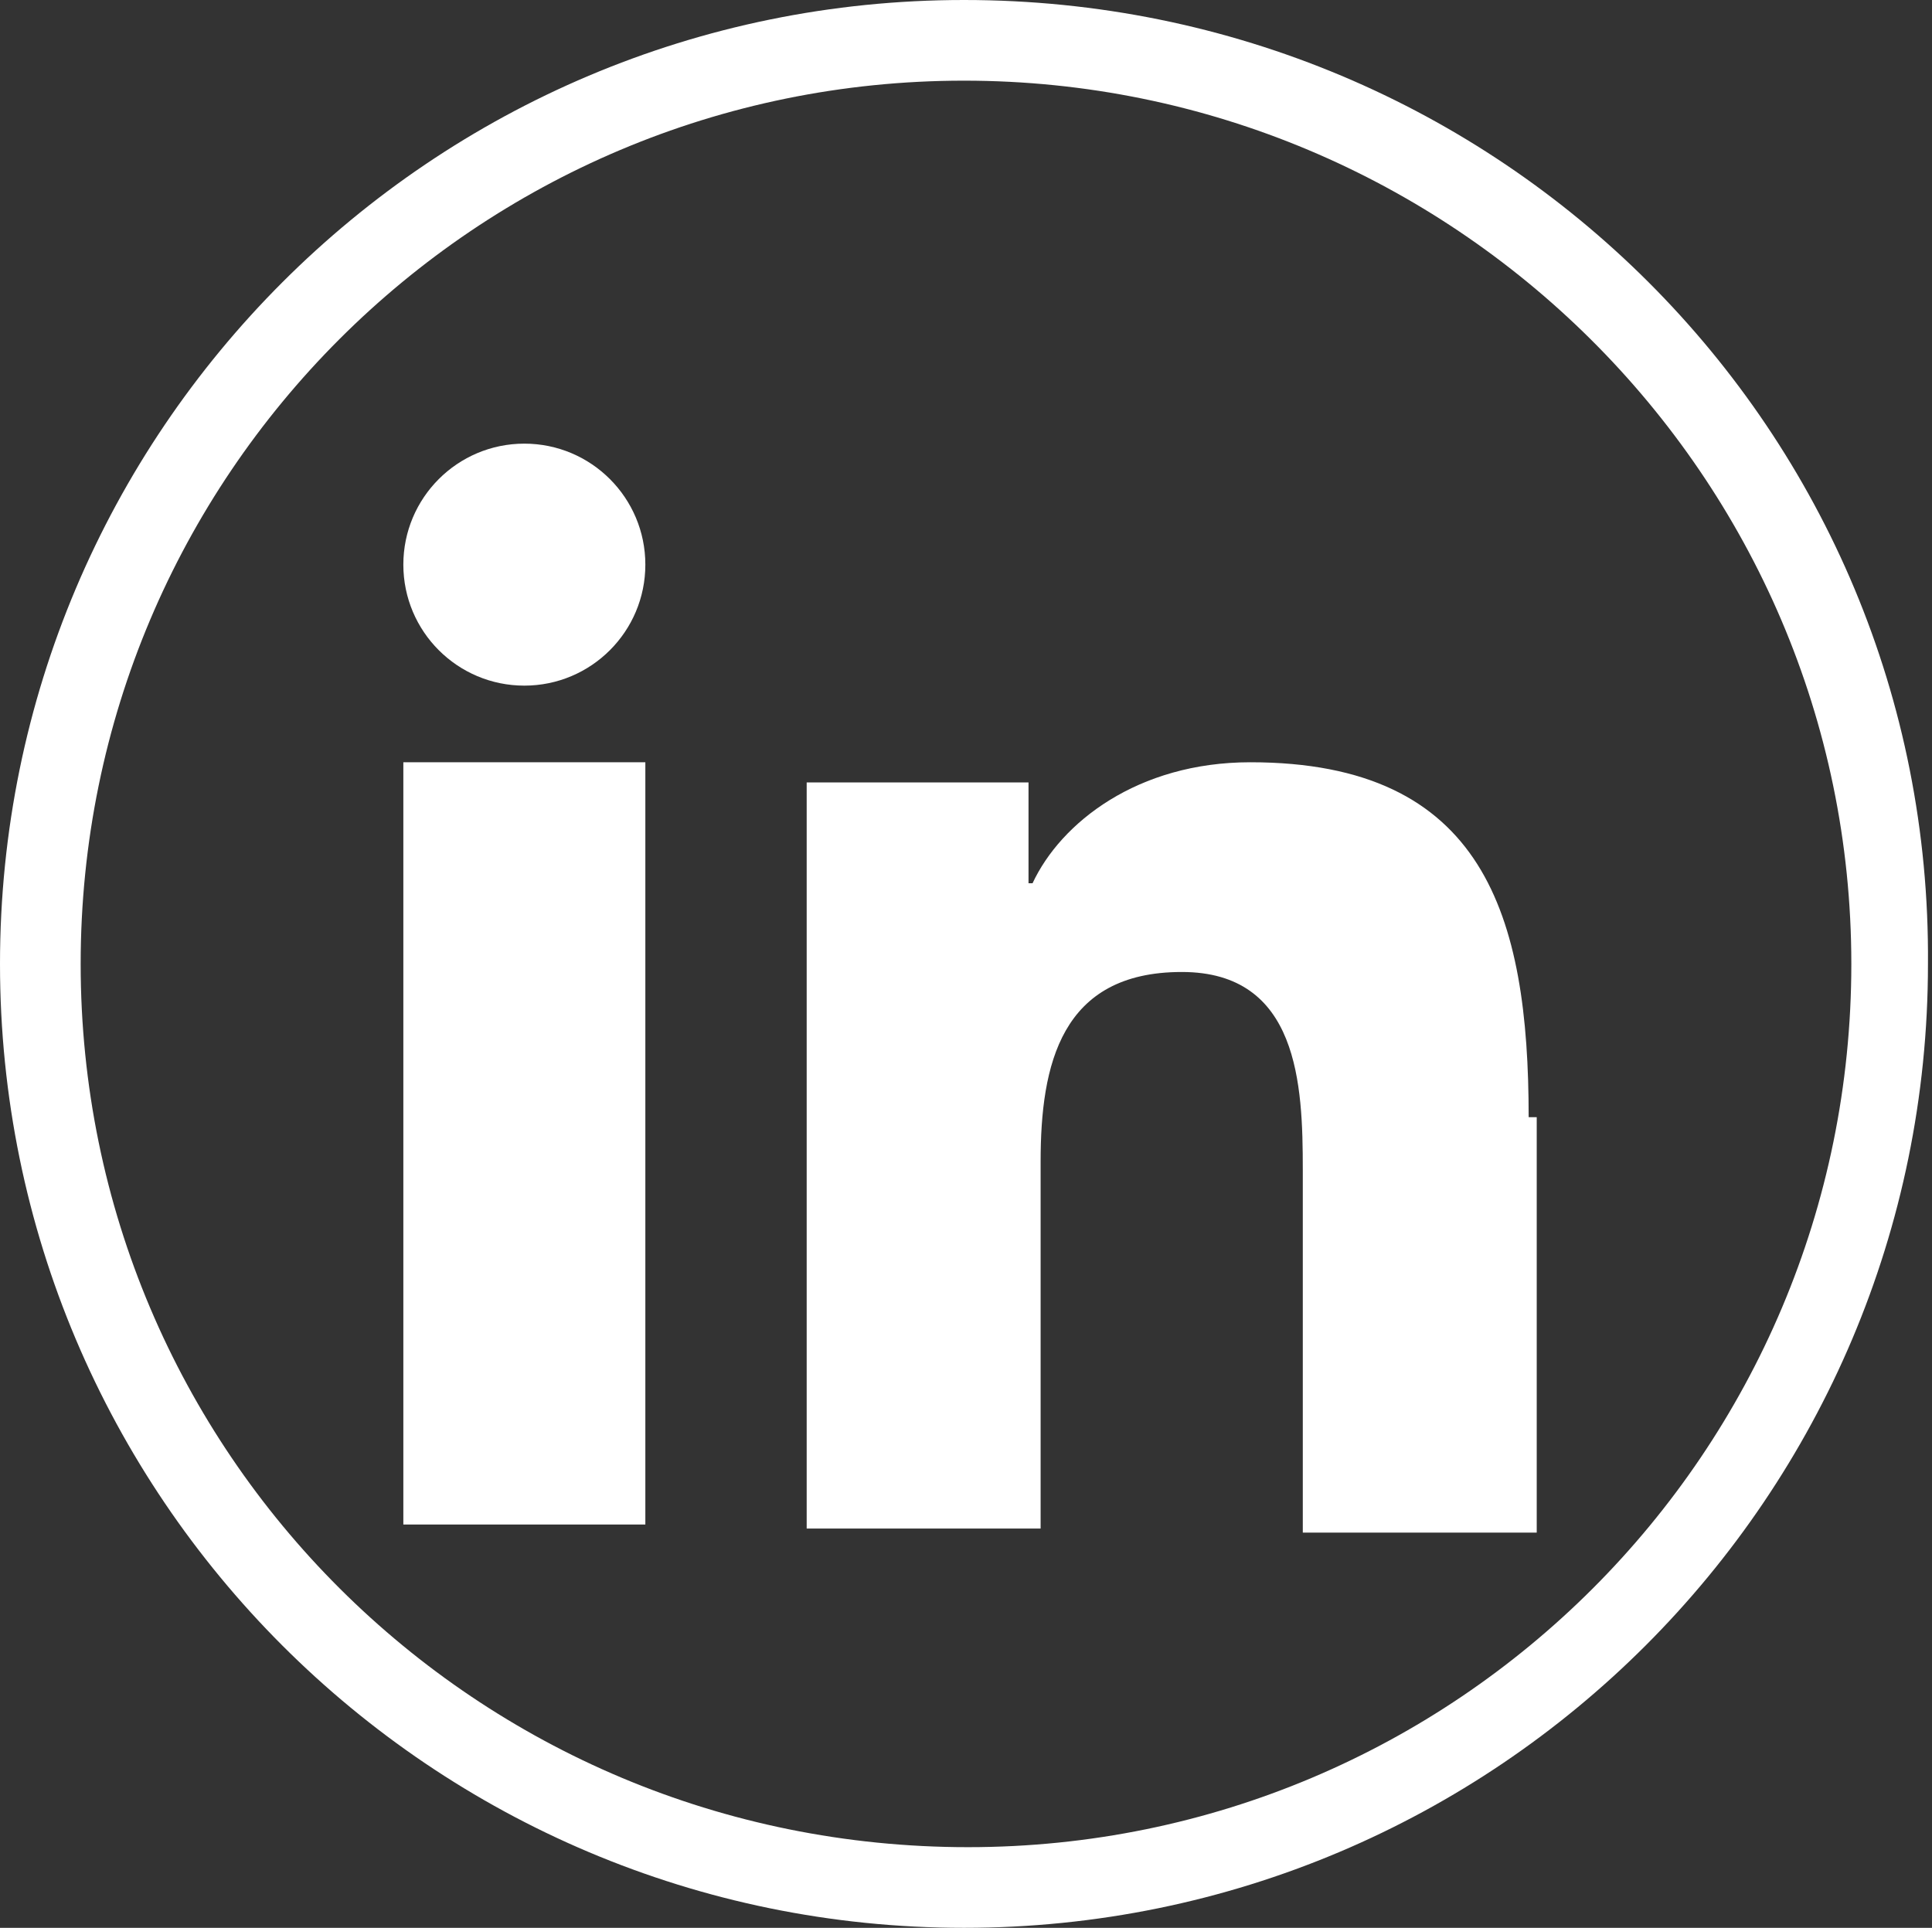 <!-- Generator: Adobe Illustrator 17.1.0, SVG Export Plug-In  -->
<svg version="1.1"
	 xmlns="http://www.w3.org/2000/svg" xmlns:xlink="http://www.w3.org/1999/xlink" xmlns:a="http://ns.adobe.com/AdobeSVGViewerExtensions/3.0/"
	 x="0px" y="0px" width="47.9px" height="47.8px" viewBox="0 0 47.9 47.8" enable-background="new 0 0 47.9 47.8"
	 xml:space="preserve">
<rect x="0" y="0" width="47.9" height="47.8" fill="#333333" stroke="none"/>
<defs>
</defs>
<g>
	<path fill="#FFFFFF" d="M23.9,2C36,2,45.9,11.8,45.9,23.9c0,12.1-9.8,21.9-21.9,21.9C11.8,45.8,2,36,2,23.9C2,11.8,11.8,2,23.9,2
		 M23.9,0C10.7,0,0,10.7,0,23.9c0,13.2,10.7,23.9,23.9,23.9c13.2,0,23.9-10.7,23.9-23.9C47.9,10.7,37.2,0,23.9,0L23.9,0z"/>
</g>
<g>
	<rect x="10" y="18.9" fill="#FFFFFF" width="6" height="18.9"/>
	<circle fill="#FFFFFF" cx="13" cy="14" r="3"/>
	<path fill="#FFFFFF" d="M37.9,27.7c0-5-1.1-8.8-6.9-8.8c-2.8,0-4.7,1.5-5.4,3h-0.1v-2.5h-5.5v18.5h5.8v-9.1c0-2.4,0.5-4.7,3.5-4.7
		c2.9,0,3,2.8,3,4.9v9h5.8V27.7z"/>
</g>
</svg>